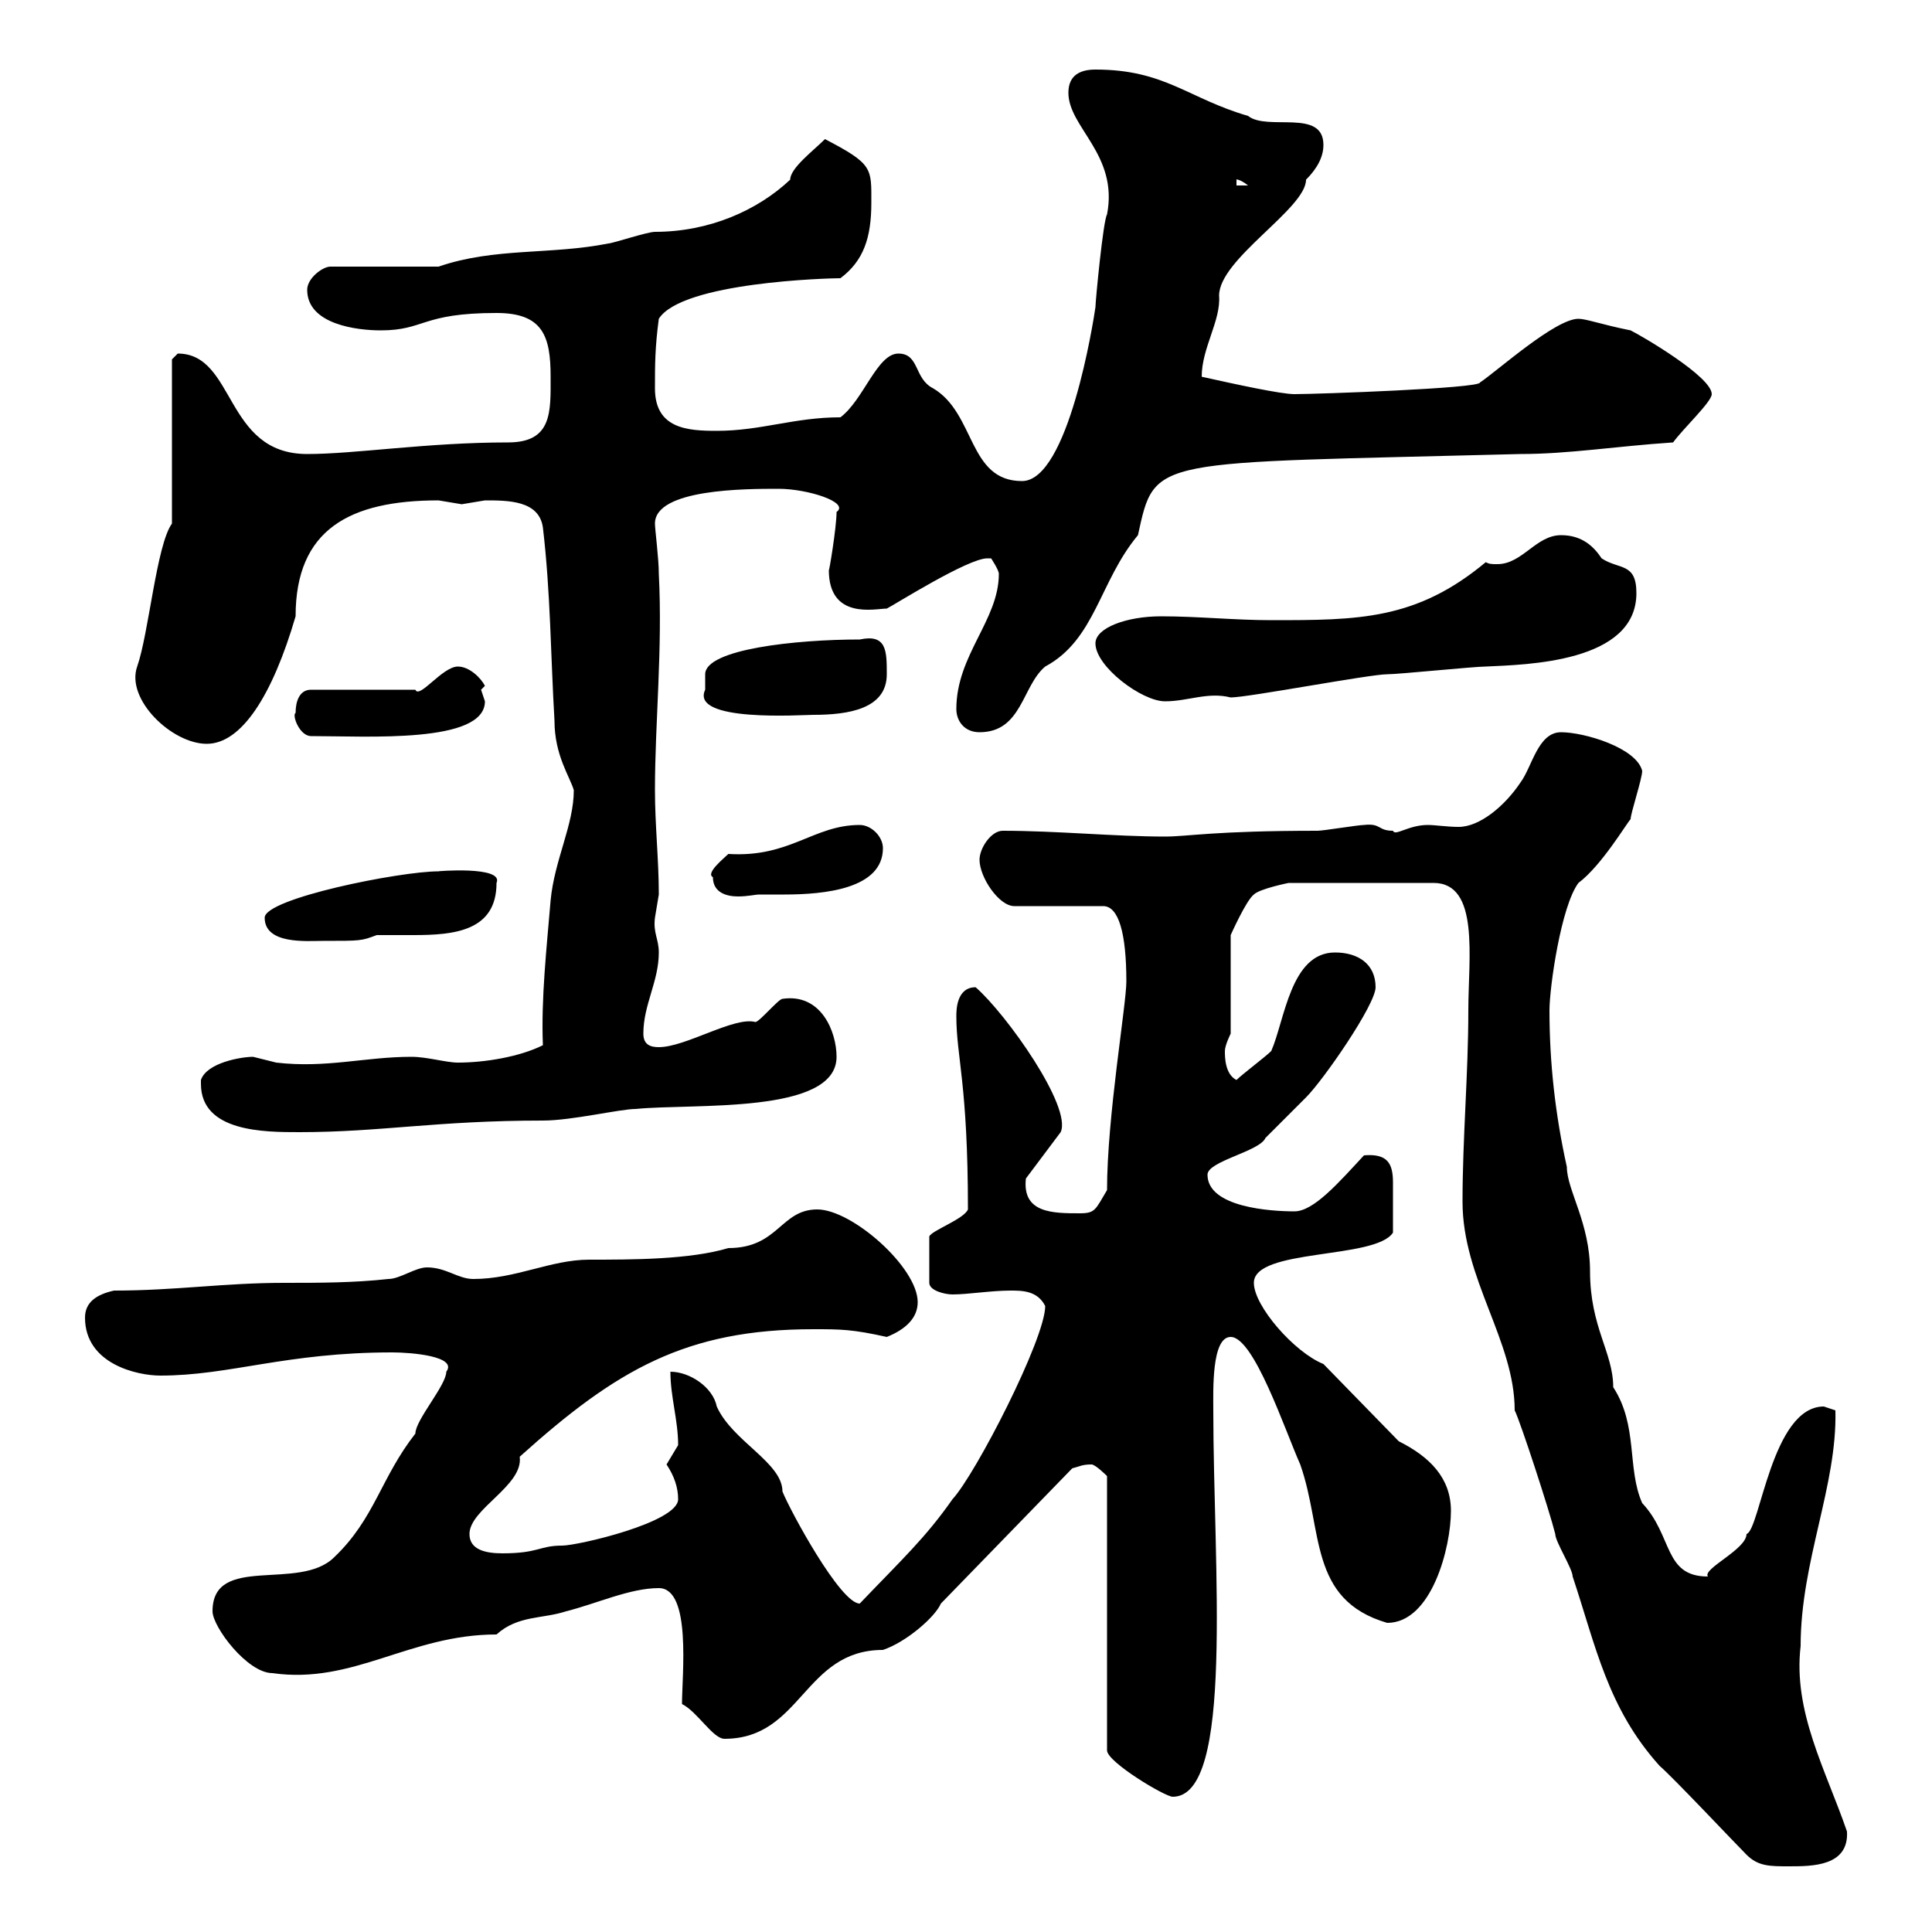 <svg xmlns="http://www.w3.org/2000/svg" xmlns:xlink="http://www.w3.org/1999/xlink" width="300" height="300"><path d="M271.20 288C273 289.80 274.80 289.80 277.80 289.80C281.40 289.80 287.10 289.80 286.80 284.40C283.50 274.80 278.40 265.80 279.60 255.60C279.60 242.40 285.30 230.70 285 219C285 219 283.20 218.40 283.20 218.40C275.10 218.40 273.30 237.60 271.20 238.20C271.20 240.60 264.30 243.60 265.20 244.80C258.30 244.80 259.80 238.50 255 233.40C252.60 228 254.40 221.40 250.50 215.40C250.50 210 246.90 206.10 246.90 197.40C246.90 189.90 243.30 184.80 243.30 181.20C241.50 173.10 240.60 165 240.60 156.90C240.60 153.30 242.40 140.70 245.10 137.10C248.70 134.40 252.60 127.80 253.20 127.20C253.20 126.30 255 120.90 255 119.70C254.10 116.10 246 113.70 242.40 113.70C238.80 113.70 237.90 119.10 236.10 121.50C233.70 125.10 229.80 128.40 226.50 128.40C224.70 128.40 222.90 128.10 221.70 128.10C218.70 128.10 216.60 129.90 216.30 129C213.90 129 214.50 127.80 211.80 128.10C210.90 128.10 205.50 129 204.60 129C188.40 129 184.50 129.90 180.90 129.90C173.10 129.90 164.10 129 155.70 129C153.90 129 152.10 131.70 152.10 133.50C152.10 136.20 155.10 140.70 157.50 140.70L171.30 140.70C173.70 140.70 174.90 144.90 174.90 152.40C174.90 156 171.90 173.40 171.90 184.80C170.10 187.80 170.10 188.40 167.70 188.40C163.50 188.40 158.70 188.40 159.30 183L164.70 175.80C166.50 171.90 156.30 157.50 151.50 153.30C148.50 153.30 148.50 156.90 148.50 157.80C148.50 164.10 150.30 168.30 150.30 187.80C149.70 189.30 144.60 191.10 144.30 192L144.30 199.20C144.30 200.40 146.70 201 147.90 201C150.30 201 153.90 200.40 156.90 200.40C158.70 200.40 161.10 200.40 162.30 202.80C162.30 207.90 151.50 228.90 147.90 232.80C143.70 238.80 140.10 242.10 133.50 249C130.50 249 122.70 234.60 121.50 231.60C121.50 227.10 113.70 223.80 111.30 218.40C110.70 215.40 107.10 213 104.10 213C104.10 216.90 105.30 220.50 105.30 224.40C105.30 224.40 103.50 227.40 103.50 227.40C104.70 229.20 105.30 231 105.30 232.80C105.30 236.40 89.70 240 87.30 240C83.70 240 83.70 241.20 78 241.20C75.30 241.20 72.90 240.60 72.90 238.20C72.90 234.30 81.30 230.70 80.70 226.20C95.70 212.70 106.50 206.40 126.30 206.40C130.50 206.40 132.30 206.40 137.70 207.60C140.70 206.40 142.50 204.60 142.50 202.20C142.50 196.80 132.30 187.80 126.90 187.80C121.20 187.80 120.90 193.80 113.10 193.80C107.10 195.60 98.10 195.60 91.50 195.60C85.50 195.60 80.10 198.60 73.50 198.60C71.10 198.60 69.30 196.80 66.30 196.80C64.50 196.80 62.10 198.60 60.30 198.60C54.90 199.20 49.50 199.20 44.10 199.20C34.80 199.20 27.30 200.40 17.70 200.40C15 201 13.20 202.20 13.20 204.60C13.20 211.80 21.30 213.60 24.90 213.60C35.70 213.60 44.40 210 60.90 210C63.90 210 71.10 210.60 69.30 213C69.30 215.10 64.50 220.50 64.50 222.60C59.10 229.50 58.20 235.80 51.90 241.80C46.50 247.20 33 241.20 33 250.20C33 252.60 38.40 259.80 42.30 259.80C54.90 261.60 63.60 253.80 77.10 253.80C80.40 250.80 84.30 251.40 87.90 250.20C92.70 249 97.80 246.60 102.30 246.60C107.40 246.60 105.90 260.10 105.90 264.60C108.30 265.80 110.70 270 112.50 270C124.50 270 124.80 256.20 137.10 256.20C140.70 255 145.20 251.10 146.10 249L166.50 228C167.70 227.70 168 227.40 169.50 227.40C170.10 227.40 171.90 229.20 171.90 229.20L171.90 271.80C171.90 273.60 180.90 279 182.10 279C191.70 279 188.40 243.30 188.40 219C188.40 216 188.10 207.60 191.10 207.60C194.70 207.60 199.50 222 201.90 227.40C205.50 237.60 203.10 248.40 215.40 252C222.30 252 225.30 240.30 225.30 234.60C225.30 229.50 222 226.20 217.20 223.80L205.50 211.80C201 210 194.70 202.80 194.70 199.20C194.70 193.80 213.60 195.60 216.30 191.40C216.30 188.40 216.30 186 216.30 183.60C216.30 180.60 215.40 179.10 211.80 179.40C207.90 183.60 204 188.10 201 188.10C197.40 188.10 187.50 187.50 187.50 182.40C187.50 180.30 195.60 178.80 196.50 176.70C197.40 175.80 201.90 171.30 202.80 170.40C205.50 167.70 213.60 156 213.60 153.30C213.60 149.70 210.90 147.90 207.30 147.90C200.40 147.90 199.50 158.40 197.40 163.20C196.50 164.10 192.90 166.80 192 167.70C190.20 166.80 190.20 164.10 190.20 163.20C190.20 162.30 191.10 160.50 191.10 160.50L191.10 145.20C191.10 145.20 193.50 139.80 194.70 138.90C195.60 138 200.10 137.10 200.10 137.10L222.60 137.10C229.80 137.10 228 148.80 228 156.90C228 166.80 227.10 176.70 227.10 186.60C227.10 198.60 235.20 208.20 235.20 219C236.10 220.80 240.60 234.60 241.50 238.20C241.50 239.40 244.20 243.60 244.20 244.80C247.80 255.60 249.60 265.20 257.70 274.20C259.80 276 269.40 286.20 271.20 288ZM31.20 167.70C31.20 168 31.20 168 31.20 168.30C31.20 175.80 41.10 175.80 46.50 175.80C59.10 175.80 67.80 174 84.30 174C88.80 174 96.30 172.20 98.70 172.20C107.70 171.30 129.90 173.10 129.90 164.10C129.90 160.20 127.50 154.20 121.50 155.10C120.90 155.10 117.90 158.70 117.30 158.70C114 157.80 106.50 162.60 102.30 162.60C101.10 162.60 99.90 162.30 99.90 160.50C99.90 156 102.30 152.40 102.30 147.90C102.30 145.80 101.40 144.90 101.70 142.50C101.70 142.50 102.30 138.90 102.30 138.90C102.30 133.50 101.70 128.10 101.70 122.70C101.70 112.20 102.90 100.80 102.30 89.10C102.30 86.70 101.70 82.20 101.70 81.30C101.70 75.90 115.80 75.90 120.90 75.90C125.40 75.90 132 78 129.90 79.50C129.90 81.90 128.70 89.10 128.70 88.50C128.70 96.30 135.90 94.50 137.70 94.50C138.90 93.90 150.30 86.70 153.30 86.70C153.30 86.70 153.90 86.70 153.90 86.70C153.90 86.70 155.10 88.50 155.10 89.10C155.10 96.30 148.50 101.70 148.50 110.10C148.50 111.90 149.70 113.70 152.10 113.70C158.70 113.70 158.70 106.50 162.30 103.50C170.10 99.30 170.70 90.30 176.70 83.10C179.40 70.80 178.50 72 236.10 70.50C243.60 70.50 250.80 69.30 259.80 68.70C261.30 66.60 265.80 62.40 265.80 61.20C265.80 58.50 255 52.20 253.20 51.30C248.70 50.40 246.30 49.50 245.10 49.50C241.50 49.50 232.50 57.60 229.80 59.40C229.80 60.30 204.60 61.20 201 61.20C198.90 61.20 192 59.70 186.60 58.50C186.60 54 189.60 49.80 189.30 45.90C189.30 40.20 202.80 32.40 202.80 27.90C204.60 26.10 205.50 24.30 205.50 22.50C205.50 16.80 196.80 20.40 193.80 18C184.50 15.30 180.90 10.80 170.10 10.80C167.70 10.80 165.90 11.70 165.90 14.40C165.90 19.80 173.70 24 171.90 33.30C171.30 34.20 170.10 46.80 170.10 47.70C169.80 49.80 165.90 74.70 158.70 74.70C150.30 74.70 151.50 64.20 144.90 60.30C141.90 58.80 142.80 54.90 139.50 54.90C136.20 54.90 134.10 62.10 130.50 64.80C123.30 64.80 118.20 66.90 111.30 66.90C106.80 66.90 101.70 66.60 101.70 60.30C101.70 56.70 101.70 54 102.30 49.50C105.90 43.80 128.70 43.20 130.50 43.20C134.10 40.50 135.30 36.90 135.30 31.50C135.30 26.10 135.60 25.50 128.10 21.60C126.30 23.40 122.70 26.10 122.70 27.90C117.60 32.70 110.10 36 101.70 36C100.50 36 95.10 37.80 94.50 37.80C85.50 39.60 76.80 38.40 68.10 41.40L51.30 41.40C50.10 41.40 47.70 43.20 47.70 45C47.70 50.40 55.50 51.30 59.10 51.30C66 51.30 65.40 48.60 77.10 48.60C84.30 48.60 85.50 52.20 85.50 58.50C85.50 63.90 85.80 68.70 78.90 68.70C66.30 68.70 55.20 70.50 47.70 70.50C34.80 70.50 36.60 54.90 27.60 54.90C27.60 54.90 26.70 55.80 26.70 55.80L26.70 81.30C24.30 84.60 23.10 98.40 21.30 103.50C19.50 108.60 26.70 115.50 32.10 115.50C37.50 115.50 42.30 108 45.90 95.70C45.90 82.20 54.30 77.70 68.10 77.70C68.10 77.70 71.70 78.30 71.70 78.30C71.70 78.30 75.30 77.70 75.30 77.70C78.90 77.70 83.70 77.70 84.30 81.90C85.50 92.10 85.50 101.70 86.10 111.90C86.10 117.30 88.50 120.60 89.10 122.70C89.10 128.10 86.10 133.50 85.50 139.80C84.90 147 84 155.10 84.30 162.30C80.70 164.10 75.30 165 71.10 165C69.30 165 66.30 164.10 63.90 164.10C56.70 164.10 50.70 165.90 42.90 165C42.90 165 39.30 164.10 39.30 164.10C37.50 164.10 32.10 165 31.20 167.70ZM41.10 142.50C41.10 146.70 47.70 146.10 50.10 146.10C56.10 146.10 56.10 146.10 58.50 145.20C60 145.20 62.10 145.20 64.20 145.20C70.50 145.20 77.10 144.60 77.10 137.10C78.30 134.40 67.50 135.30 68.10 135.30C62.10 135.30 41.10 139.50 41.10 142.50ZM110.70 136.20C110.70 138.60 112.80 139.20 114.60 139.20C116.10 139.20 117.30 138.90 117.90 138.90C119.10 138.90 120 138.90 121.80 138.90C128.10 138.90 137.10 138 137.10 131.70C137.10 129.90 135.30 128.10 133.50 128.10C126.30 128.10 122.70 133.20 113.10 132.60C112.50 133.20 109.50 135.60 110.70 136.20ZM45.90 110.70C45.30 111 46.50 114.30 48.30 114.30C57 114.30 75.30 115.50 75.30 108.90C75.30 108.90 74.70 107.10 74.70 107.10C74.70 107.10 75.30 106.50 75.30 106.50C74.70 105.30 72.90 103.50 71.10 103.50C68.70 103.50 65.10 108.60 64.50 107.10L48.30 107.10C46.50 107.10 45.90 108.90 45.90 110.70ZM109.50 107.10C107.10 112.20 124.50 111 126.30 111C131.70 111 137.70 110.10 137.70 104.70C137.70 101.10 137.70 98.40 133.50 99.30C123.60 99.30 109.50 100.80 109.50 104.70C109.50 104.70 109.50 106.50 109.50 107.10ZM170.10 99.90C170.10 103.50 177.30 108.90 180.90 108.90C184.50 108.90 187.50 107.40 191.10 108.30C193.80 108.30 212.70 104.70 215.40 104.70C217.20 104.70 228.90 103.50 230.70 103.50C237 103.20 254.10 102.90 254.10 92.10C254.10 87.30 251.40 88.50 248.70 86.70C247.50 84.90 245.70 83.10 242.40 83.10C238.50 83.10 236.40 87.60 232.50 87.60C231.60 87.60 231.30 87.60 230.70 87.30C219.90 96.30 210.90 96.30 197.40 96.30C191.70 96.30 186 95.70 180.30 95.70C174.90 95.70 170.10 97.50 170.10 99.90ZM192 27.90C191.70 27.90 192.30 27.60 193.80 28.80L192 28.80Z"/></svg>